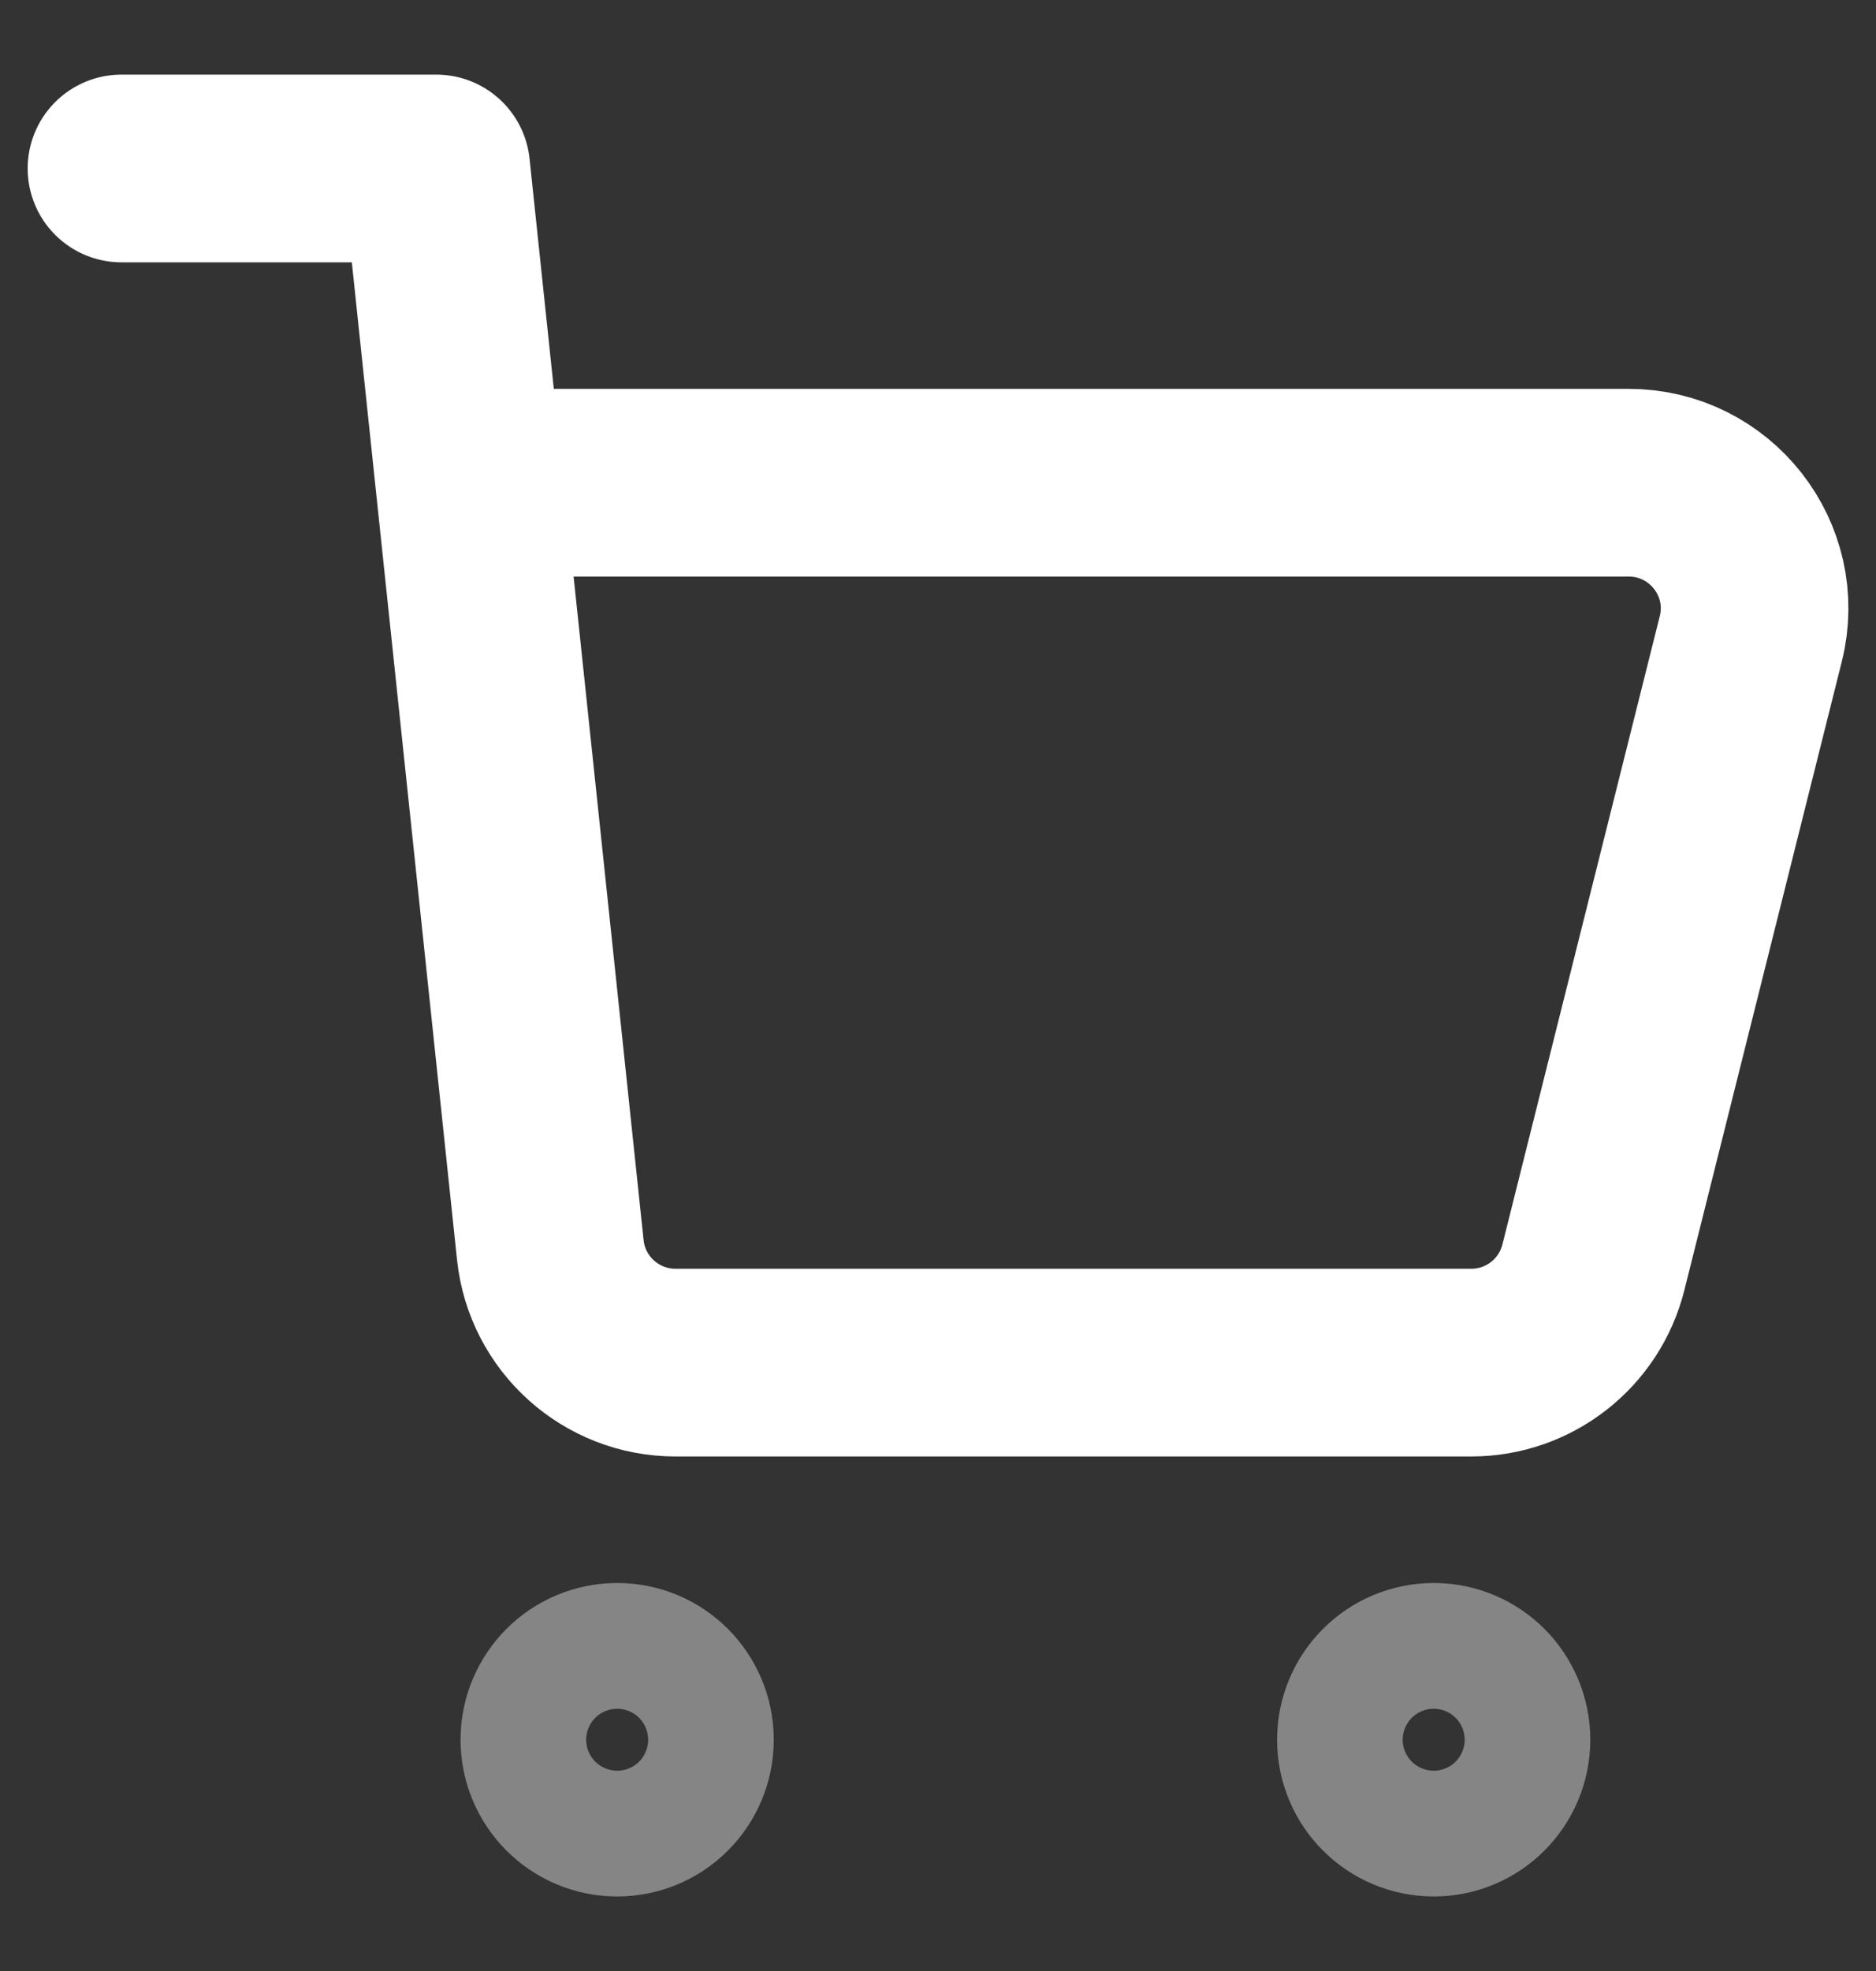<svg width="20" height="21" viewBox="0 0 20 21" fill="none" xmlns="http://www.w3.org/2000/svg">
<rect x="0" y="0" width="20" height="21" fill="#333333" stroke="none"/>
<g clip-path="url(#clip0_2916_7219)">
<path opacity="0.4" d="M15.285 19.206C14.915 19.206 14.615 18.906 14.615 18.536C14.615 18.166 14.915 17.866 15.285 17.866C15.655 17.866 15.954 18.166 15.954 18.536C15.954 18.906 15.655 19.206 15.285 19.206Z" stroke="white" stroke-width="2" stroke-linecap="round" stroke-linejoin="round"/>
<path opacity="0.4" d="M6.58 19.206C6.21 19.206 5.91 18.906 5.91 18.536C5.91 18.166 6.21 17.866 6.58 17.866C6.95 17.866 7.249 18.166 7.249 18.536C7.249 18.906 6.95 19.206 6.58 19.206Z" stroke="white" stroke-width="2" stroke-linecap="round" stroke-linejoin="round"/>
<path d="M1.295 1.795H4.651L5.004 5.143M5.004 5.143L5.867 13.319C5.939 14 6.515 14.518 7.202 14.518H15.685C16.3 14.518 16.837 14.1 16.987 13.503L18.665 6.807C18.877 5.962 18.236 5.143 17.363 5.143H5.004Z" stroke="white" stroke-width="2" stroke-linecap="round" stroke-linejoin="round"/>
</g>
<defs>
<clipPath id="clip0_2916_7219">
<rect width="20" height="20" fill="white" transform="translate(0 0.5)"/>
</clipPath>
</defs>
</svg>
